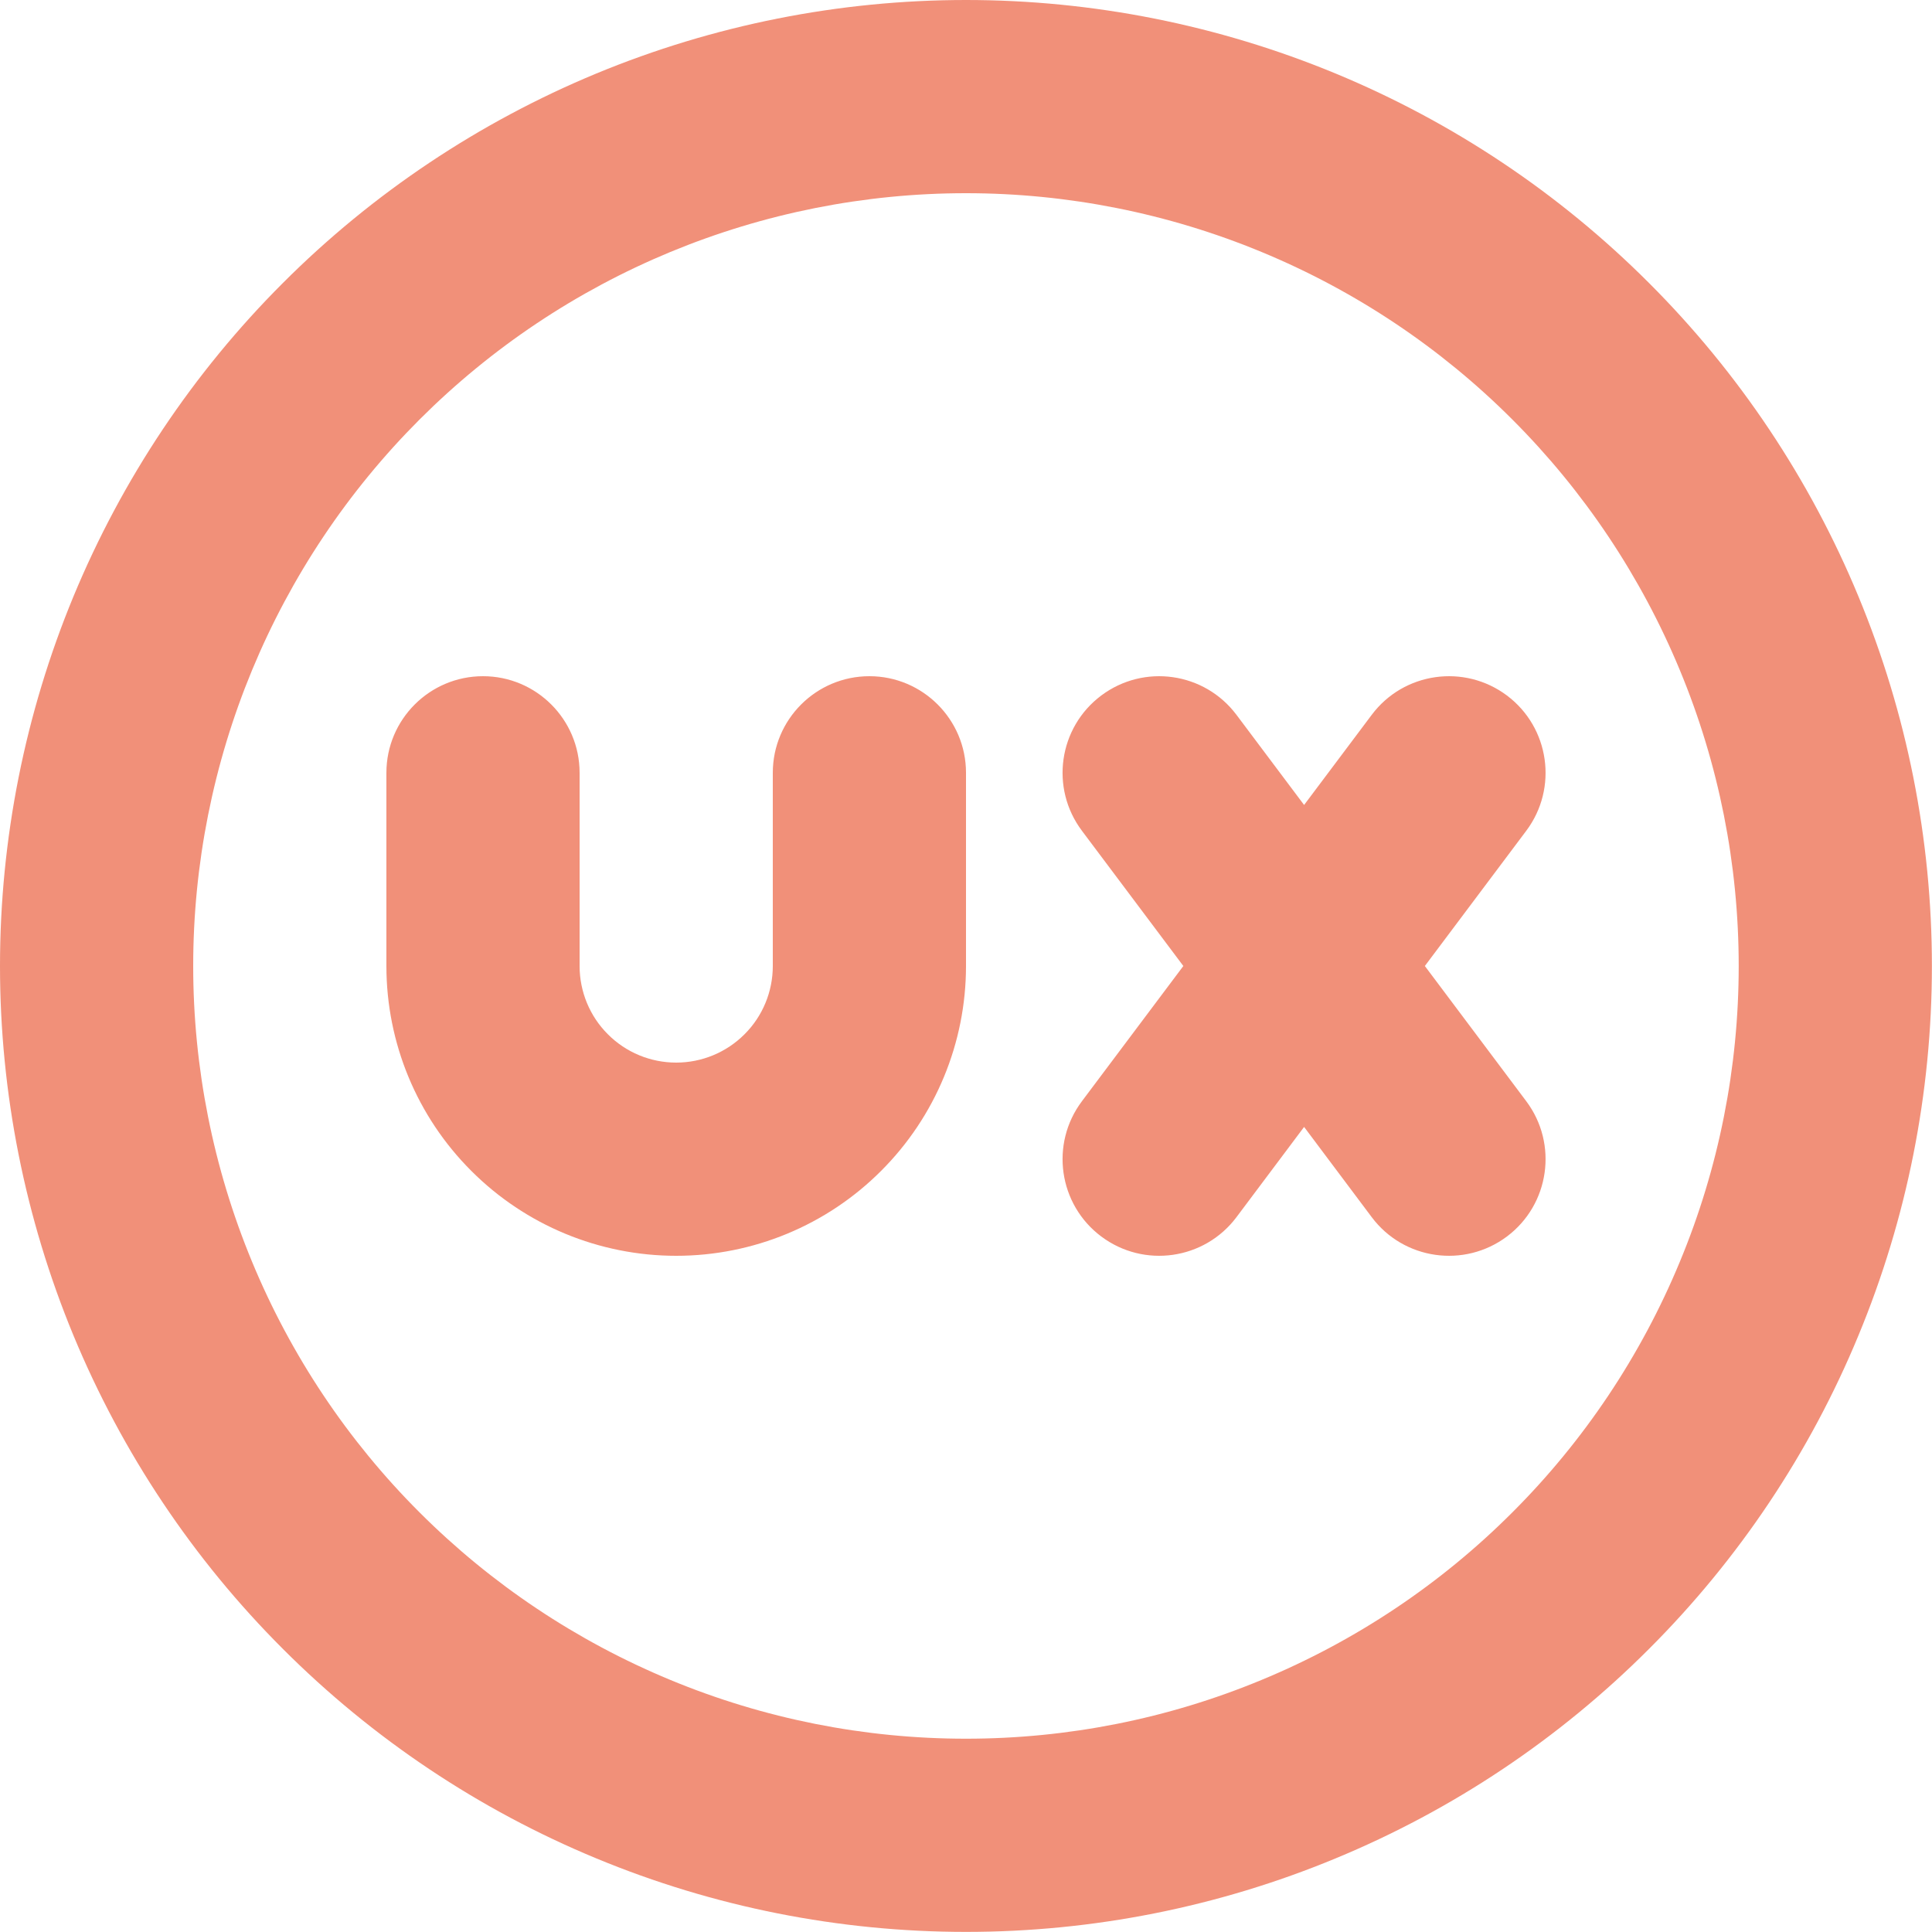 <svg width="20" height="20" viewBox="0 0 20 20" fill="none" xmlns="http://www.w3.org/2000/svg">
<g clip-path="url(#clip0_1423_1368)">
<path fill-rule="evenodd" clip-rule="evenodd" d="M6.173 0.761C7.386 0.259 8.687 1.52588e-05 10 1.52588e-05C11.313 1.52588e-05 12.613 0.259 13.826 0.761C15.04 1.264 16.142 2 17.07 2.929C17.999 3.857 18.736 4.96 19.238 6.173C19.741 7.386 19.999 8.687 19.999 10C19.999 11.313 19.741 12.613 19.238 13.826C18.736 15.04 17.999 16.142 17.07 17.07C16.142 17.999 15.04 18.736 13.826 19.238C12.613 19.741 11.313 19.999 10 19.999C8.687 19.999 7.386 19.741 6.173 19.238C4.96 18.736 3.857 17.999 2.929 17.07C2 16.142 1.264 15.04 0.761 13.826C0.259 12.613 0 11.313 0 10C0 8.687 0.259 7.386 0.761 6.173C1.264 4.96 2 3.857 2.929 2.929C3.857 2 4.96 1.264 6.173 0.761ZM10 2C8.949 2 7.909 2.207 6.938 2.609C5.968 3.011 5.086 3.6 4.343 4.343C3.6 5.086 3.011 5.968 2.609 6.938C2.207 7.909 2 8.949 2 10C2 11.05 2.207 12.091 2.609 13.061C3.011 14.032 3.6 14.914 4.343 15.656C5.086 16.399 5.968 16.988 6.938 17.39C7.909 17.793 8.949 17.999 10 17.999C11.05 17.999 12.091 17.793 13.061 17.39C14.032 16.988 14.914 16.399 15.656 15.656C16.399 14.914 16.988 14.032 17.39 13.061C17.793 12.091 17.999 11.05 17.999 10C17.999 8.949 17.793 7.909 17.39 6.938C16.988 5.968 16.399 5.086 15.656 4.343C14.914 3.6 14.032 3.011 13.061 2.609C12.091 2.207 11.05 2 10 2Z" fill="#F19079"/>
<path fill-rule="evenodd" clip-rule="evenodd" d="M11.4 7.2C11.842 6.869 12.468 6.958 12.8 7.4L13.5 8.333L14.2 7.4C14.531 6.958 15.158 6.869 15.6 7.2C16.041 7.531 16.131 8.158 15.8 8.6L14.75 10L15.8 11.4C16.131 11.842 16.041 12.469 15.6 12.8C15.158 13.131 14.531 13.042 14.2 12.6L13.5 11.666L12.8 12.6C12.468 13.042 11.842 13.131 11.4 12.8C10.958 12.469 10.868 11.842 11.2 11.4L12.25 10L11.2 8.6C10.868 8.158 10.958 7.531 11.4 7.2ZM5 7C5.552 7 6 7.448 6 8V10C6 10.265 6.105 10.52 6.293 10.707C6.48 10.895 6.735 11 7 11C7.265 11 7.519 10.895 7.707 10.707C7.895 10.52 8 10.265 8 10V8C8 7.448 8.448 7 9 7C9.552 7 10 7.448 10 8V10C10 10.796 9.684 11.559 9.121 12.121C8.559 12.684 7.796 13 7 13C6.204 13 5.441 12.684 4.879 12.121C4.316 11.559 4 10.796 4 10V8C4 7.448 4.448 7 5 7Z" fill="#F19079"/>
</g>
<defs>
<clipPath id="clip0_1423_1368">
<rect width="20" height="20" fill="white"/>
</clipPath>
</defs>
</svg>
